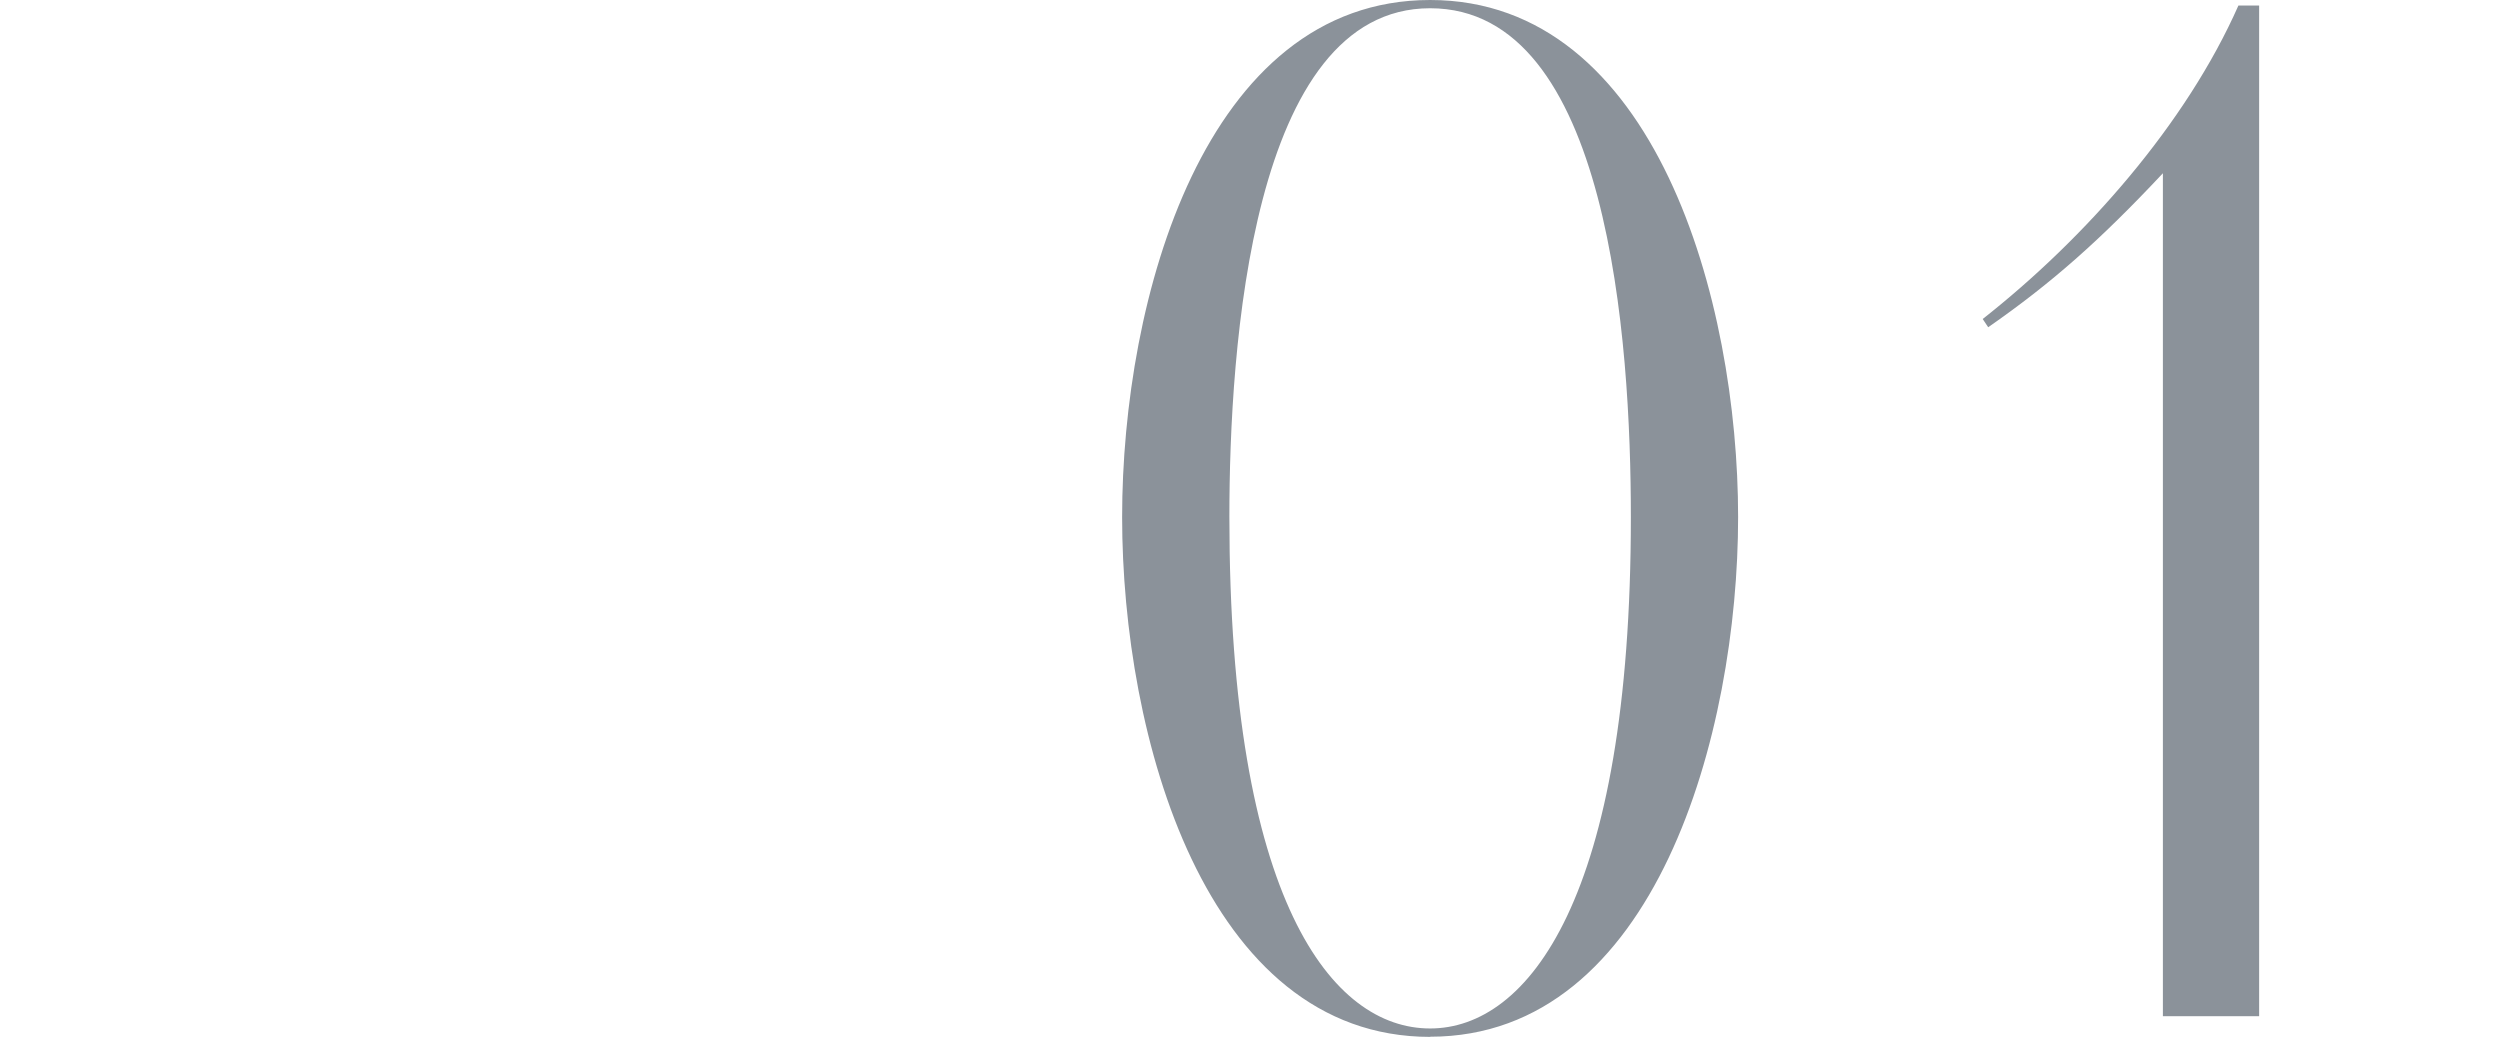 <?xml version="1.0" encoding="UTF-8"?><svg id="_レイヤー_2" xmlns="http://www.w3.org/2000/svg" viewBox="0 0 154.55 64.1"><defs><style>.cls-1{fill:none;}.cls-2{fill:#8b929a;}</style></defs><g id="design"><path class="cls-2" d="M88.41,64.1c-13.94,0-19.04-18.62-19.04-32.13S74.47,0,88.41,0s19.04,18.62,19.04,31.96-5.1,32.13-19.04,32.13ZM88.41.51c-11.05,0-12.41,21-12.41,31.45,0,23.8,6.38,31.62,12.41,31.62s12.41-7.99,12.41-31.62c0-10.88-1.36-31.45-12.41-31.45Z"/><path class="cls-2" d="M139.66,62.82h-5.95V10.71c-3.91,4.17-6.89,6.8-10.8,9.52l-.34-.51c6.38-5.02,12.58-12.07,15.81-19.38h1.28v62.48Z"/><rect class="cls-1" y="29.96" width="154.55" height="6.34"/></g></svg>